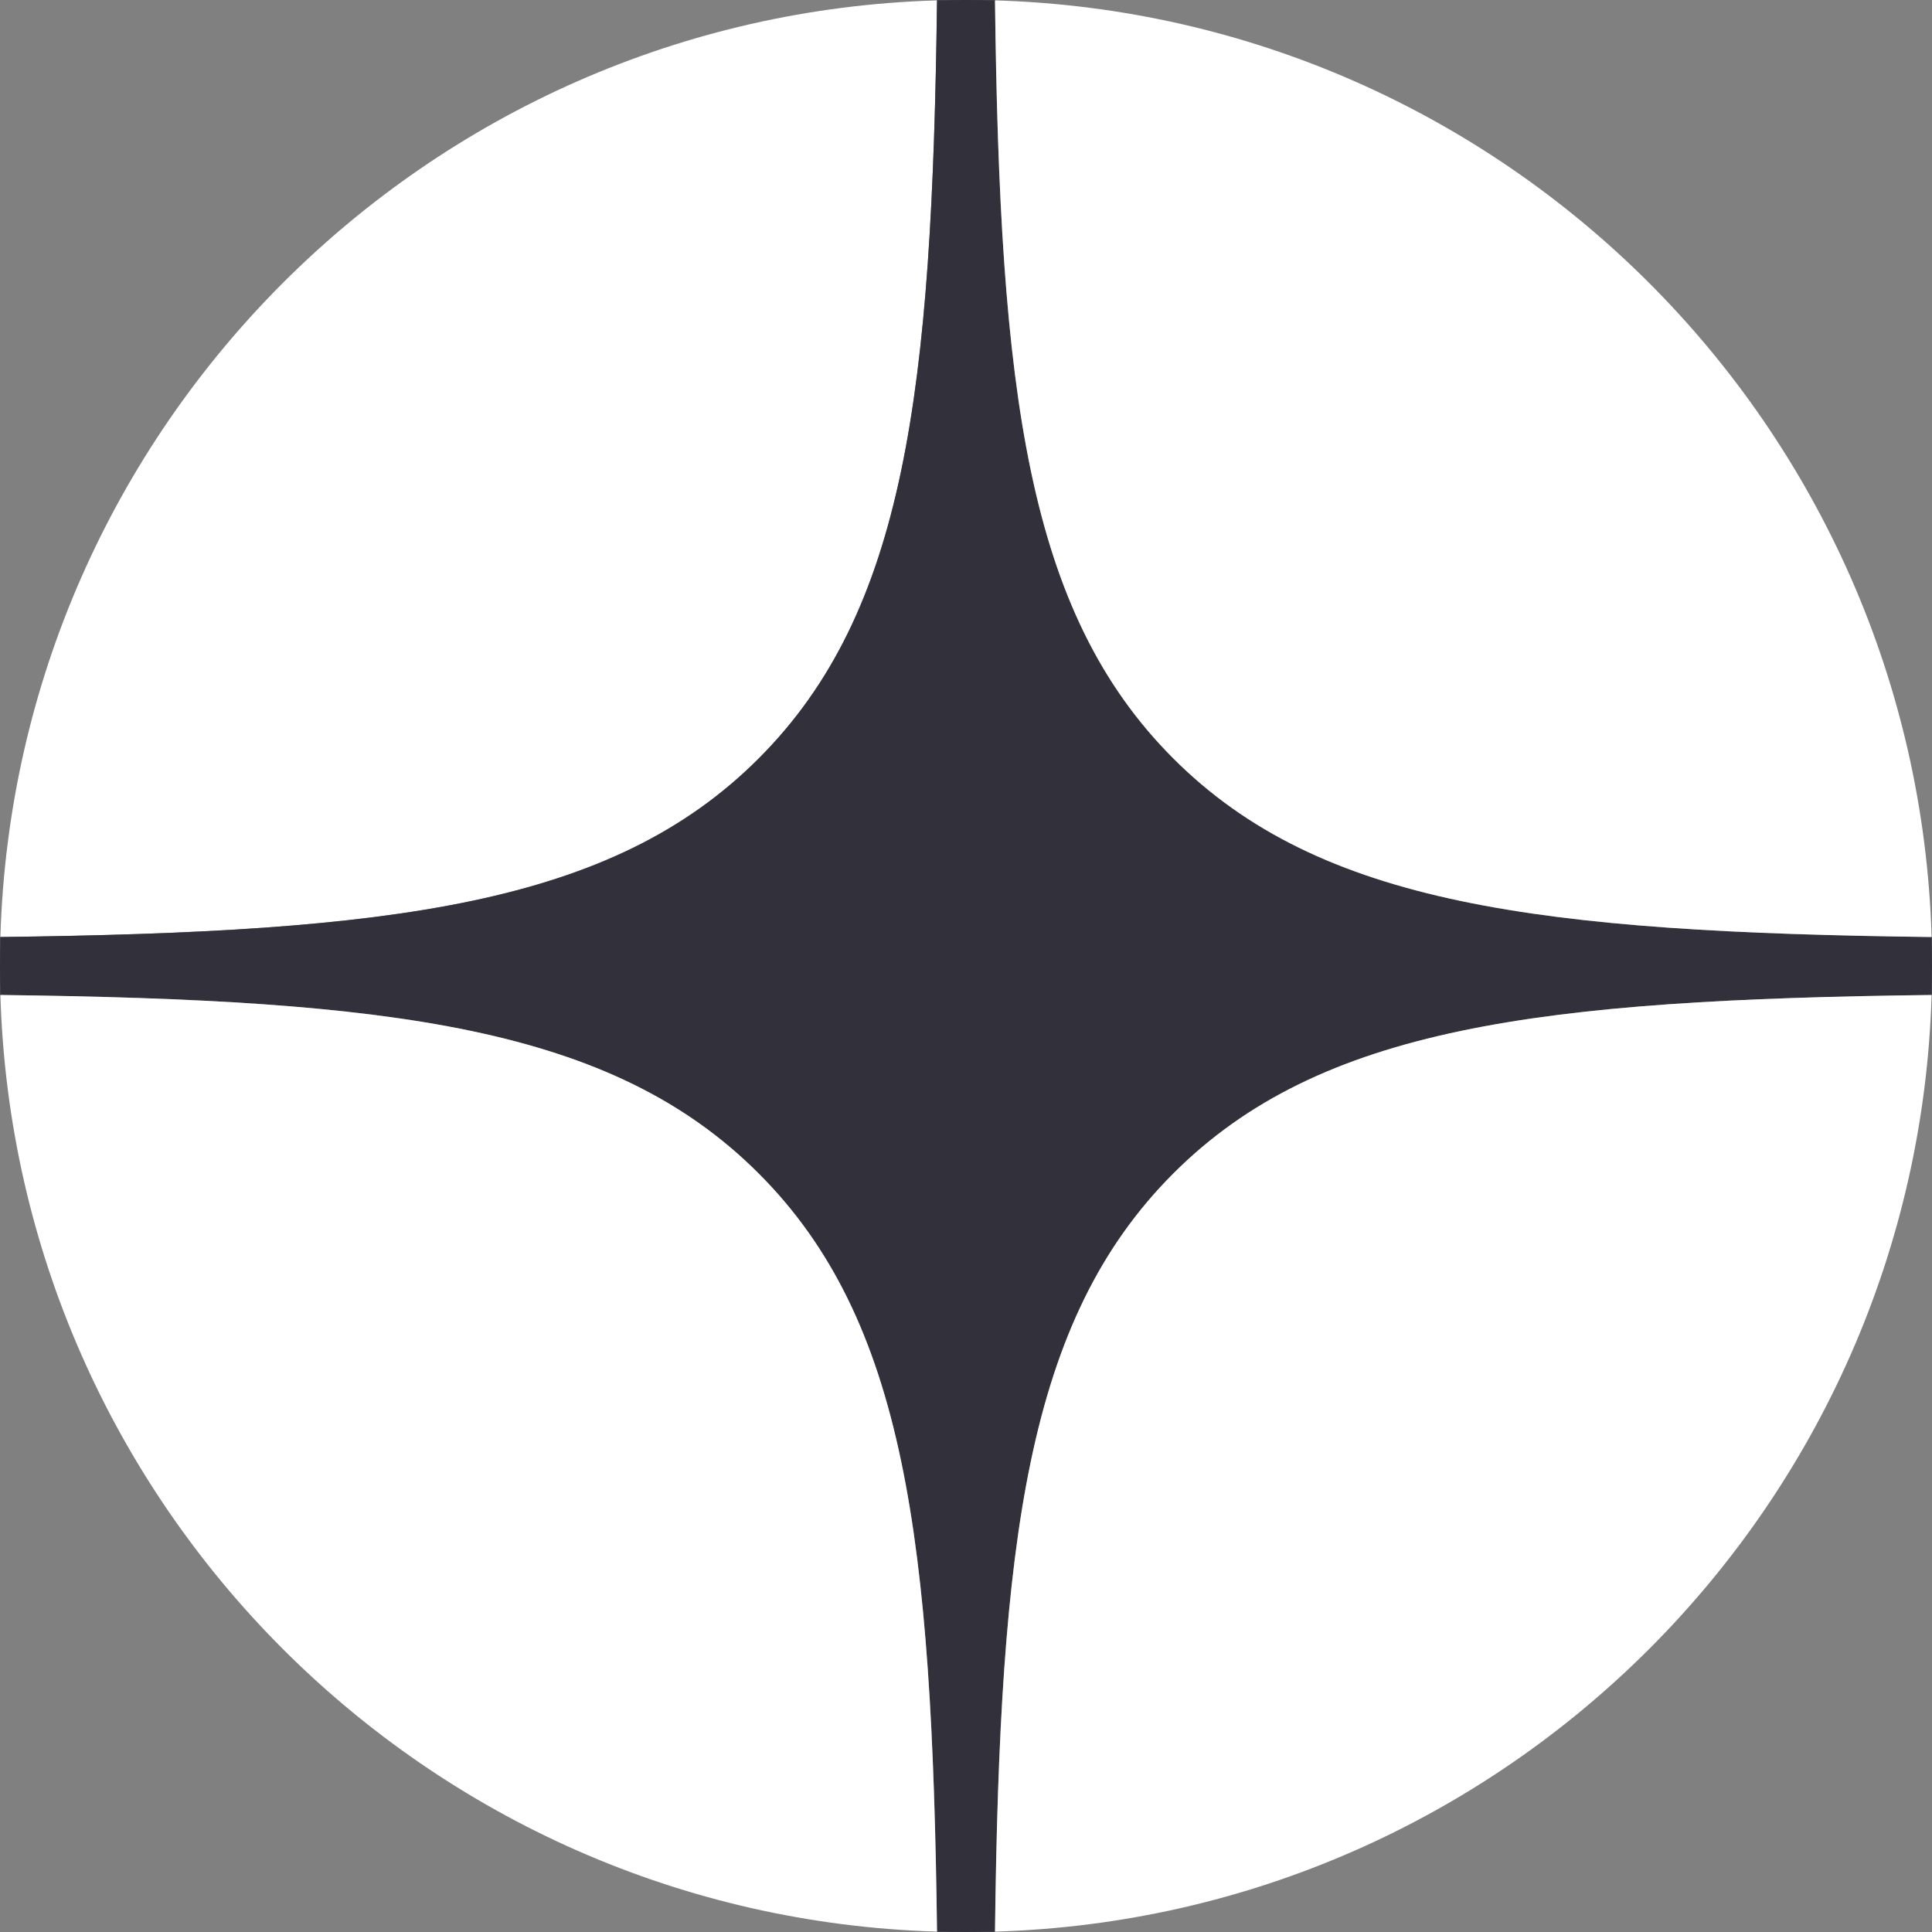 <svg width="20" height="20" viewBox="0 0 20 20" fill="none" xmlns="http://www.w3.org/2000/svg">
<rect x="0" y="0" width="20" height="20" fill="#808080" stroke="none"/>
<path d="M7.853 7.852C9.373 6.332 9.65 4.055 9.7 0.004C4.416 0.159 0.16 4.415 0.004 9.7C4.055 9.649 6.333 9.372 7.853 7.852Z" fill="white"/>
<path d="M0.004 9.7C0.001 9.8 0 9.9 0 10C0 10.1 0.001 10.2 0.004 10.3C4.056 10.35 6.333 10.627 7.853 12.147C9.373 13.667 9.65 15.944 9.7 19.996C9.8 19.998 9.9 20 10 20C10.1 20 10.2 19.998 10.3 19.996C10.35 15.944 10.627 13.667 12.147 12.147C13.667 10.627 15.944 10.35 19.996 10.3C19.998 10.2 20 10.1 20 10C20 9.9 19.998 9.8 19.996 9.7C15.944 9.65 13.667 9.373 12.147 7.853C10.627 6.333 10.35 4.056 10.3 0.004C10.2 0.001 10.1 0 10 0C9.9 0 9.8 0.001 9.7 0.004C9.65 4.056 9.373 6.333 7.853 7.853C6.333 9.373 4.056 9.65 0.004 9.7Z" fill="#31303B"/>
<path d="M10.3 0.004C10.35 4.055 10.627 6.332 12.147 7.852C13.667 9.372 15.944 9.649 19.996 9.7C19.84 4.415 15.584 0.159 10.3 0.004Z" fill="white"/>
<path fill-rule="evenodd" clip-rule="evenodd" d="M9.7 0V0.004C9.8 0.001 9.9 0 10 0C10.1 0 10.2 0.001 10.3 0.004V0H10H9.7ZM0 9.7H0.004C0.001 9.8 0 9.9 0 10V9.7ZM0.004 10.3C0.001 10.2 0 10.1 0 10V10.3H0.004ZM9.7 19.996L9.7 20H10H10.3V19.996C10.2 19.998 10.1 20 10 20C9.9 20 9.8 19.998 9.7 19.996ZM20 10.3L19.996 10.3C19.998 10.2 20 10.1 20 10V10.3ZM20 9.7V10C20 9.9 19.998 9.8 19.996 9.7H20Z" fill="#31303B"/>
<path d="M0.004 10.3C0.16 15.585 4.416 19.84 9.7 19.996C9.65 15.945 9.373 13.667 7.853 12.147C6.333 10.627 4.055 10.35 0.004 10.3Z" fill="white"/>
<path d="M12.147 12.147C10.627 13.667 10.35 15.945 10.3 19.996C15.584 19.84 19.84 15.585 19.996 10.3C15.944 10.35 13.667 10.627 12.147 12.147Z" fill="white"/>
</svg>
